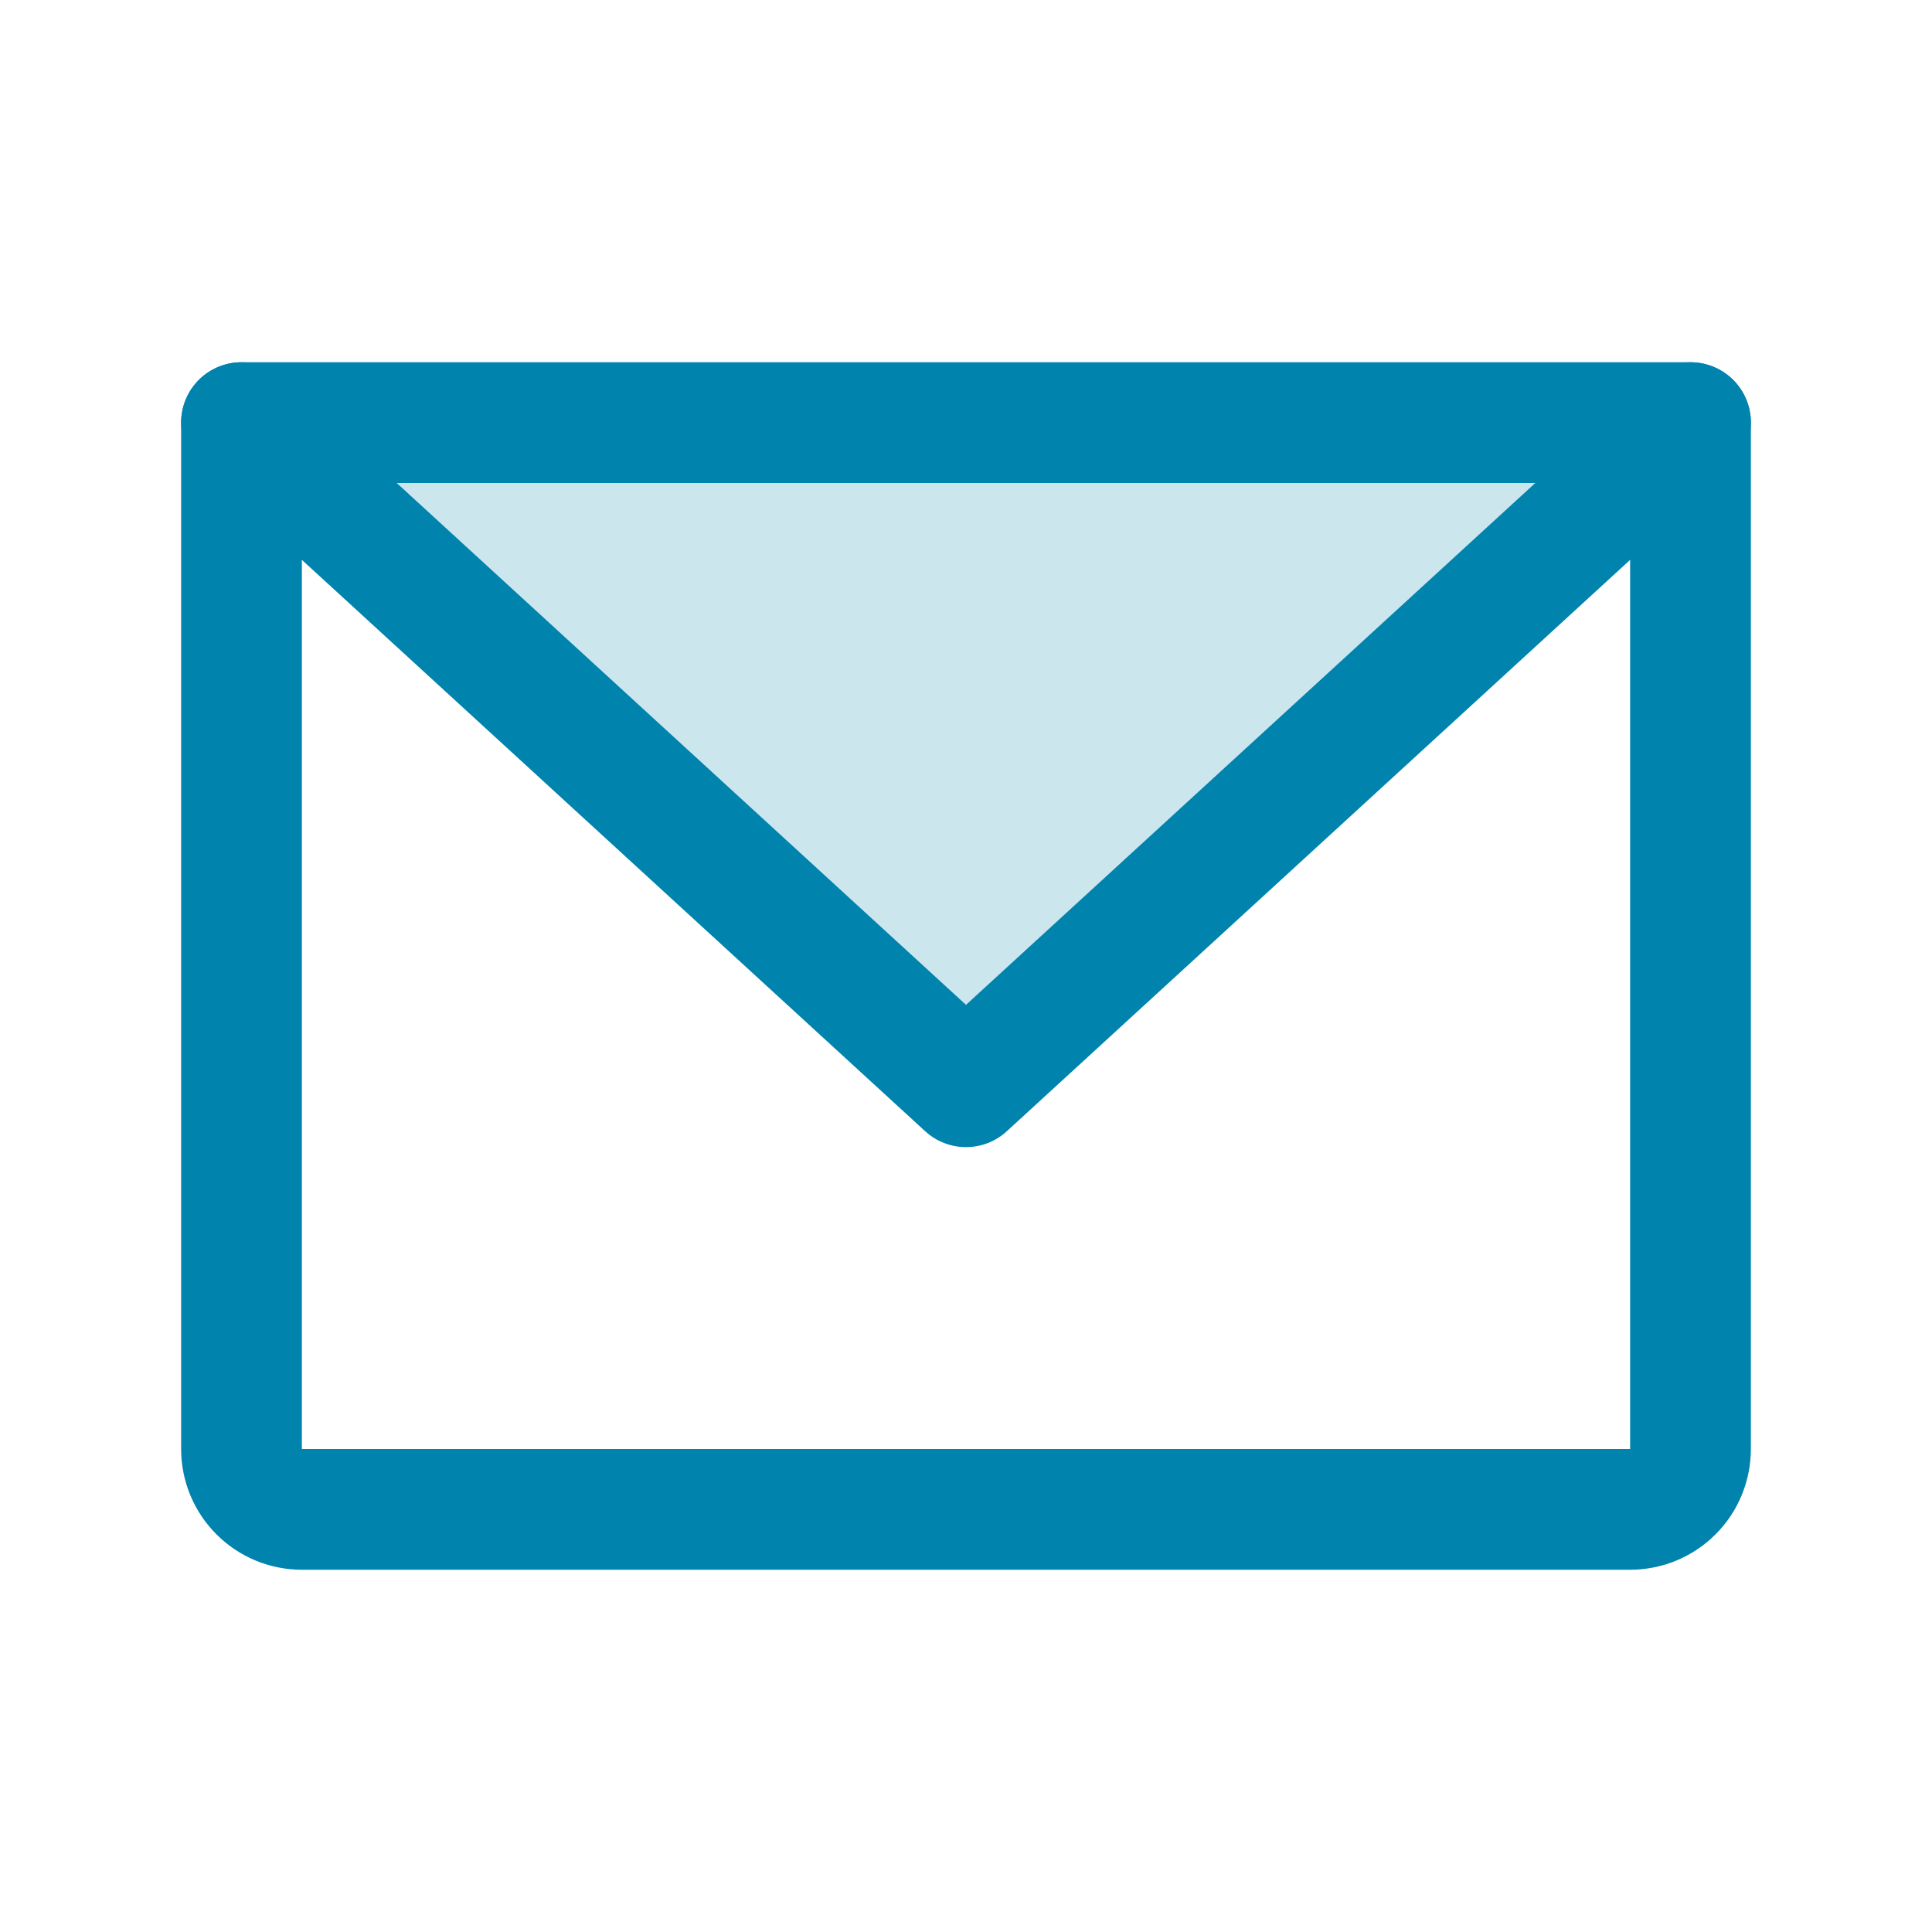 <svg width="32" height="32" viewBox="0 0 32 32" fill="none" xmlns="http://www.w3.org/2000/svg">
<path opacity="0.2" d="M28 7L16 18L4 7H28Z" fill="#0083AD"/>
<path d="M4 7H28V24C28 24.265 27.895 24.52 27.707 24.707C27.52 24.895 27.265 25 27 25H5C4.735 25 4.48 24.895 4.293 24.707C4.105 24.52 4 24.265 4 24V7Z" stroke="#0083AD" stroke-width="2" stroke-linecap="round" stroke-linejoin="round"/>
<path d="M28 7L16 18L4 7" stroke="#0083AD" stroke-width="2" stroke-linecap="round" stroke-linejoin="round"/>
</svg>

